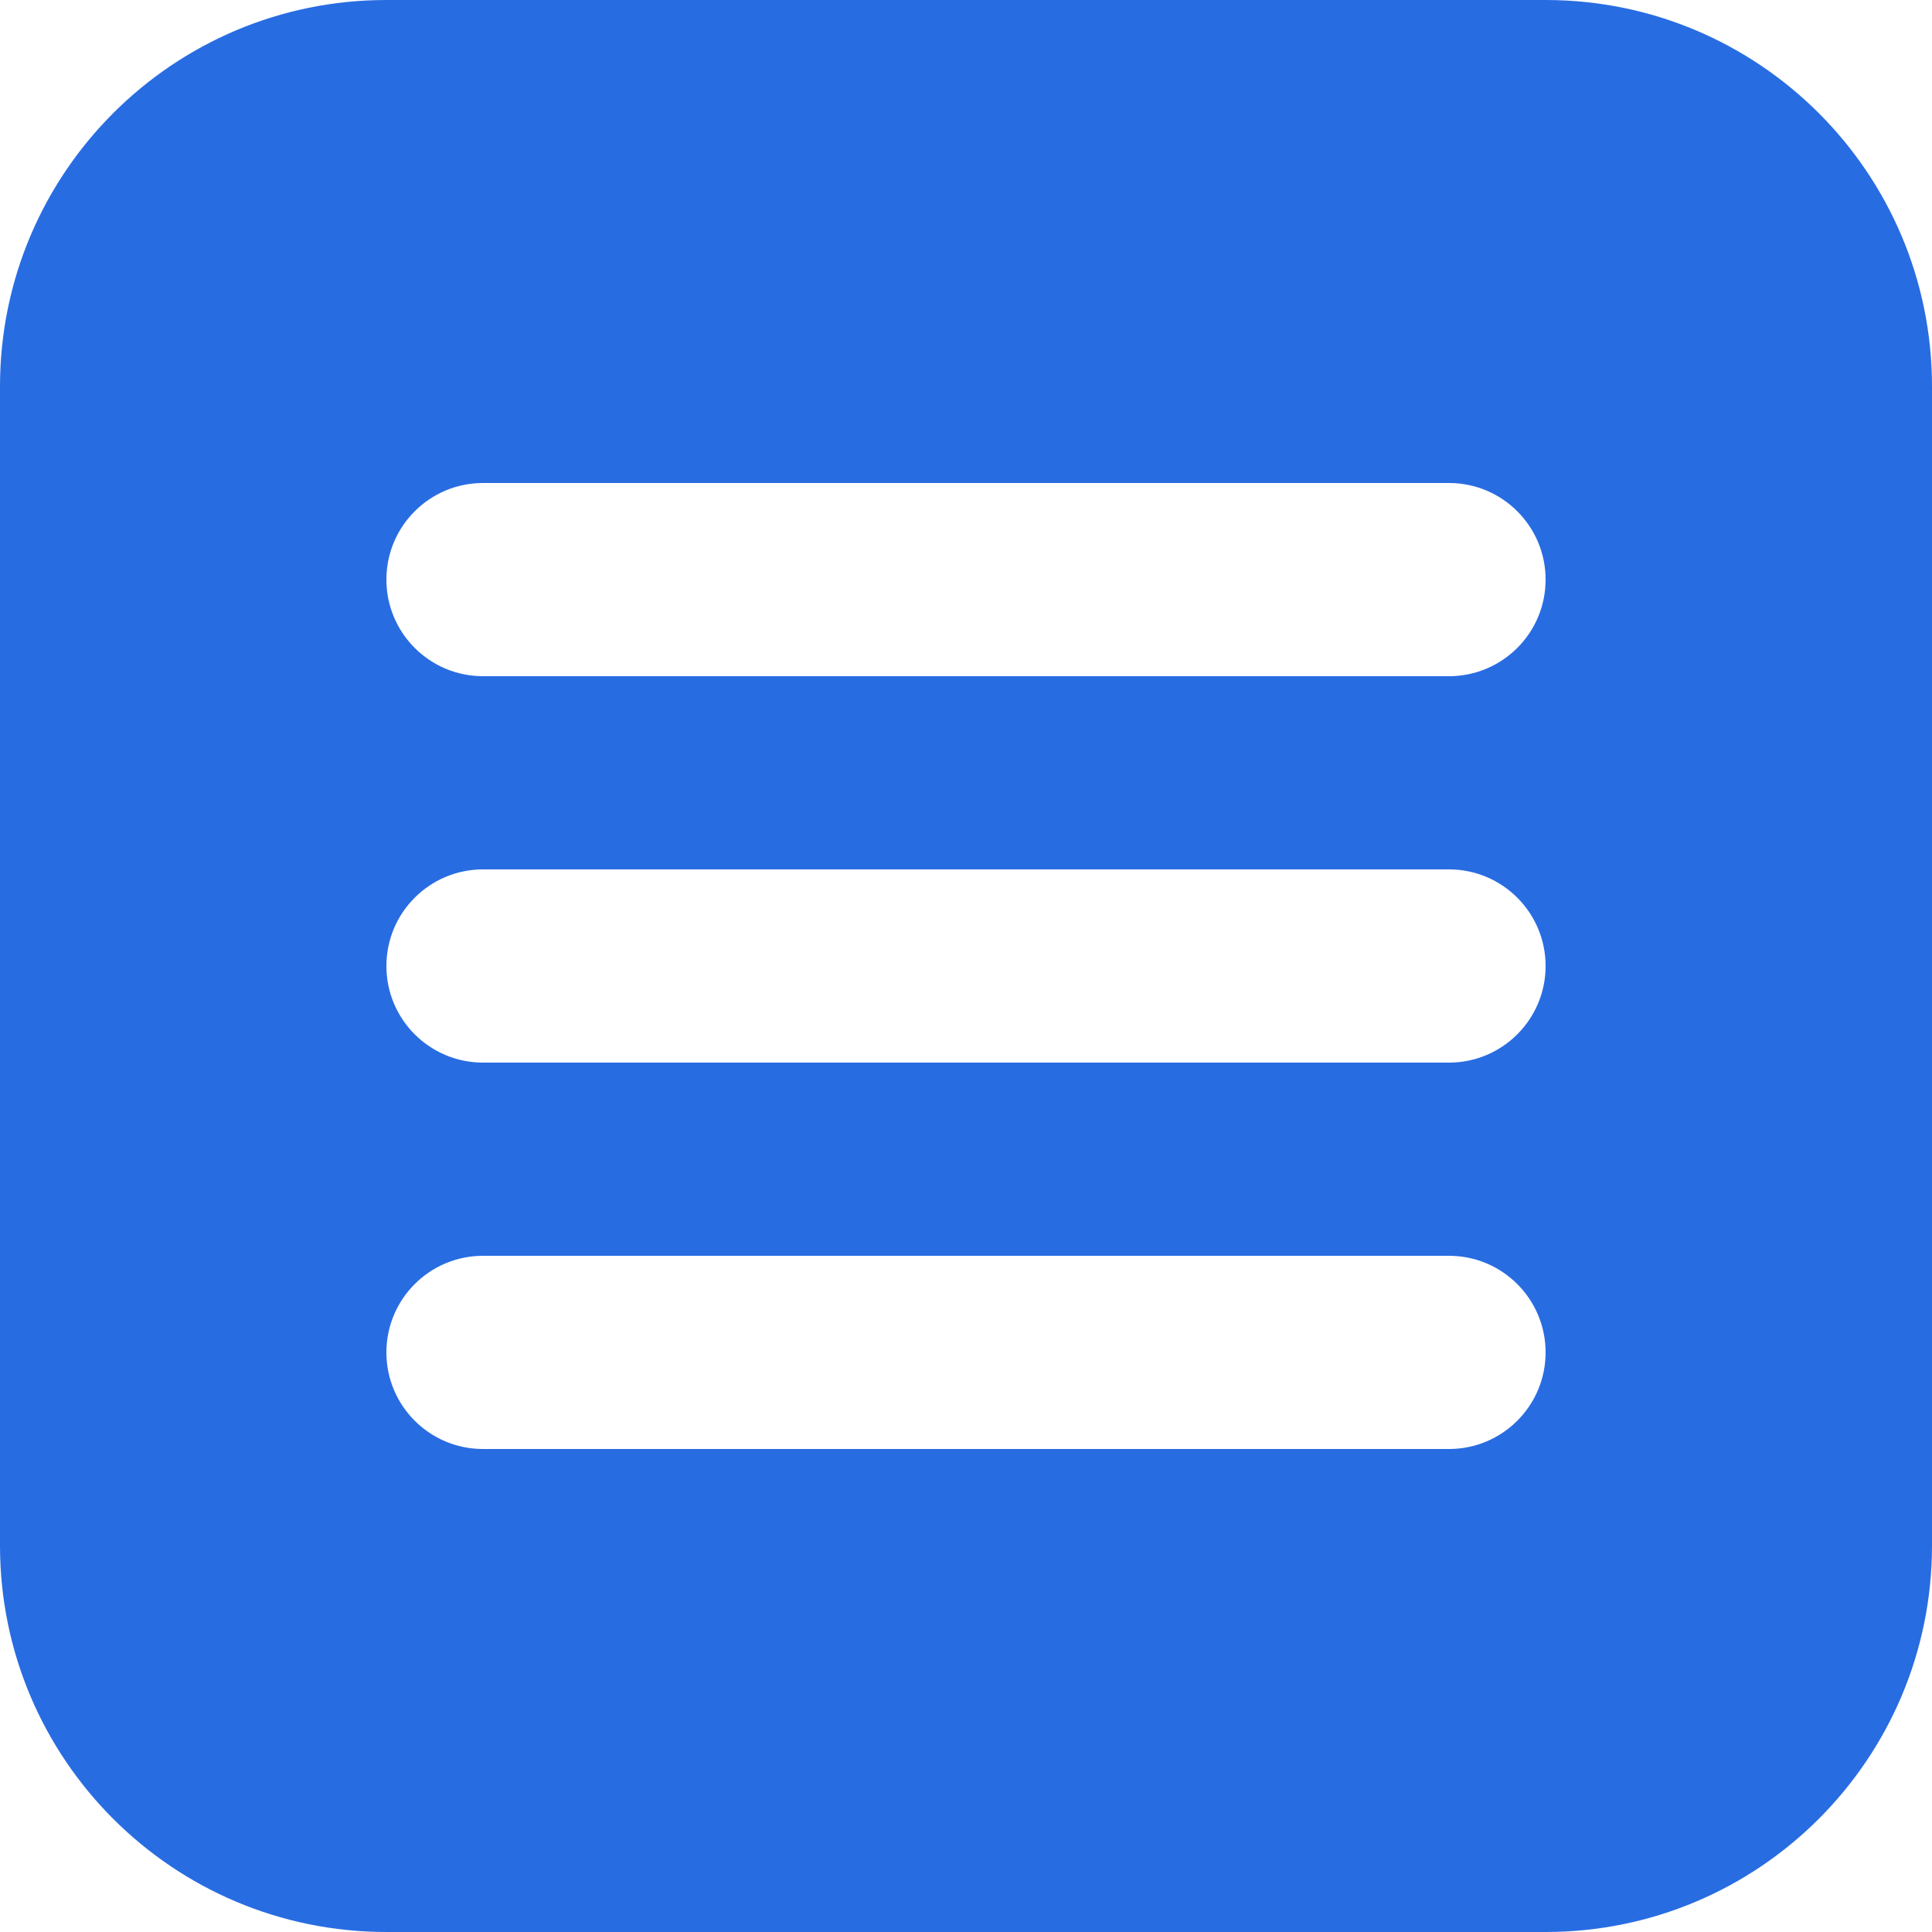 <?xml version="1.0" encoding="UTF-8"?>
<svg width="32px" height="32px" viewBox="0 0 32 32" version="1.1" xmlns="http://www.w3.org/2000/svg" xmlns:xlink="http://www.w3.org/1999/xlink">
    <title>menu-hamburger-blue-286ce2-32x32</title>
    <defs>
        <path d="M6.4,0 C2.866,0 0,2.865 0,6.4 L0,25.6 C0,29.135 2.866,32 6.4,32 L25.6,32 C29.134,32 32,29.135 32,25.6 L32,6.4 C32,2.865 29.134,0 25.6,0 L6.4,0 Z M8,8 C7.117,8 6.4,8.716 6.4,9.6 C6.4,10.484 7.117,11.2 8,11.2 L24,11.2 C24.883,11.2 25.6,10.484 25.6,9.6 C25.6,8.716 24.883,8 24,8 L8,8 Z M8,14.4 C7.117,14.4 6.4,15.116 6.4,16 C6.4,16.884 7.117,17.6 8,17.6 L24,17.6 C24.883,17.6 25.6,16.884 25.6,16 C25.6,15.116 24.883,14.4 24,14.4 L8,14.4 Z M6.4,22.4 C6.4,21.516 7.117,20.8 8,20.8 L24,20.8 C24.883,20.8 25.6,21.516 25.6,22.4 C25.6,23.284 24.883,24 24,24 L8,24 C7.117,24 6.4,23.284 6.4,22.4 Z" id="path-1"></path>
    </defs>
    <g id="Español" stroke="none" stroke-width="1" fill="none" fill-rule="evenodd">
        <g id="Icon-Size-and-Space" transform="translate(-312, -24)">
            <g id="Iconography-/-System-/-Menu-Hamburger" transform="translate(312, 24)">
                <mask id="mask-2" fill="white">
                    <use xlink:href="#path-1"></use>
                </mask>
                <use id="Shape" fill="#286CE2" xlink:href="#path-1"></use>
            </g>
        </g>
    </g>
</svg>